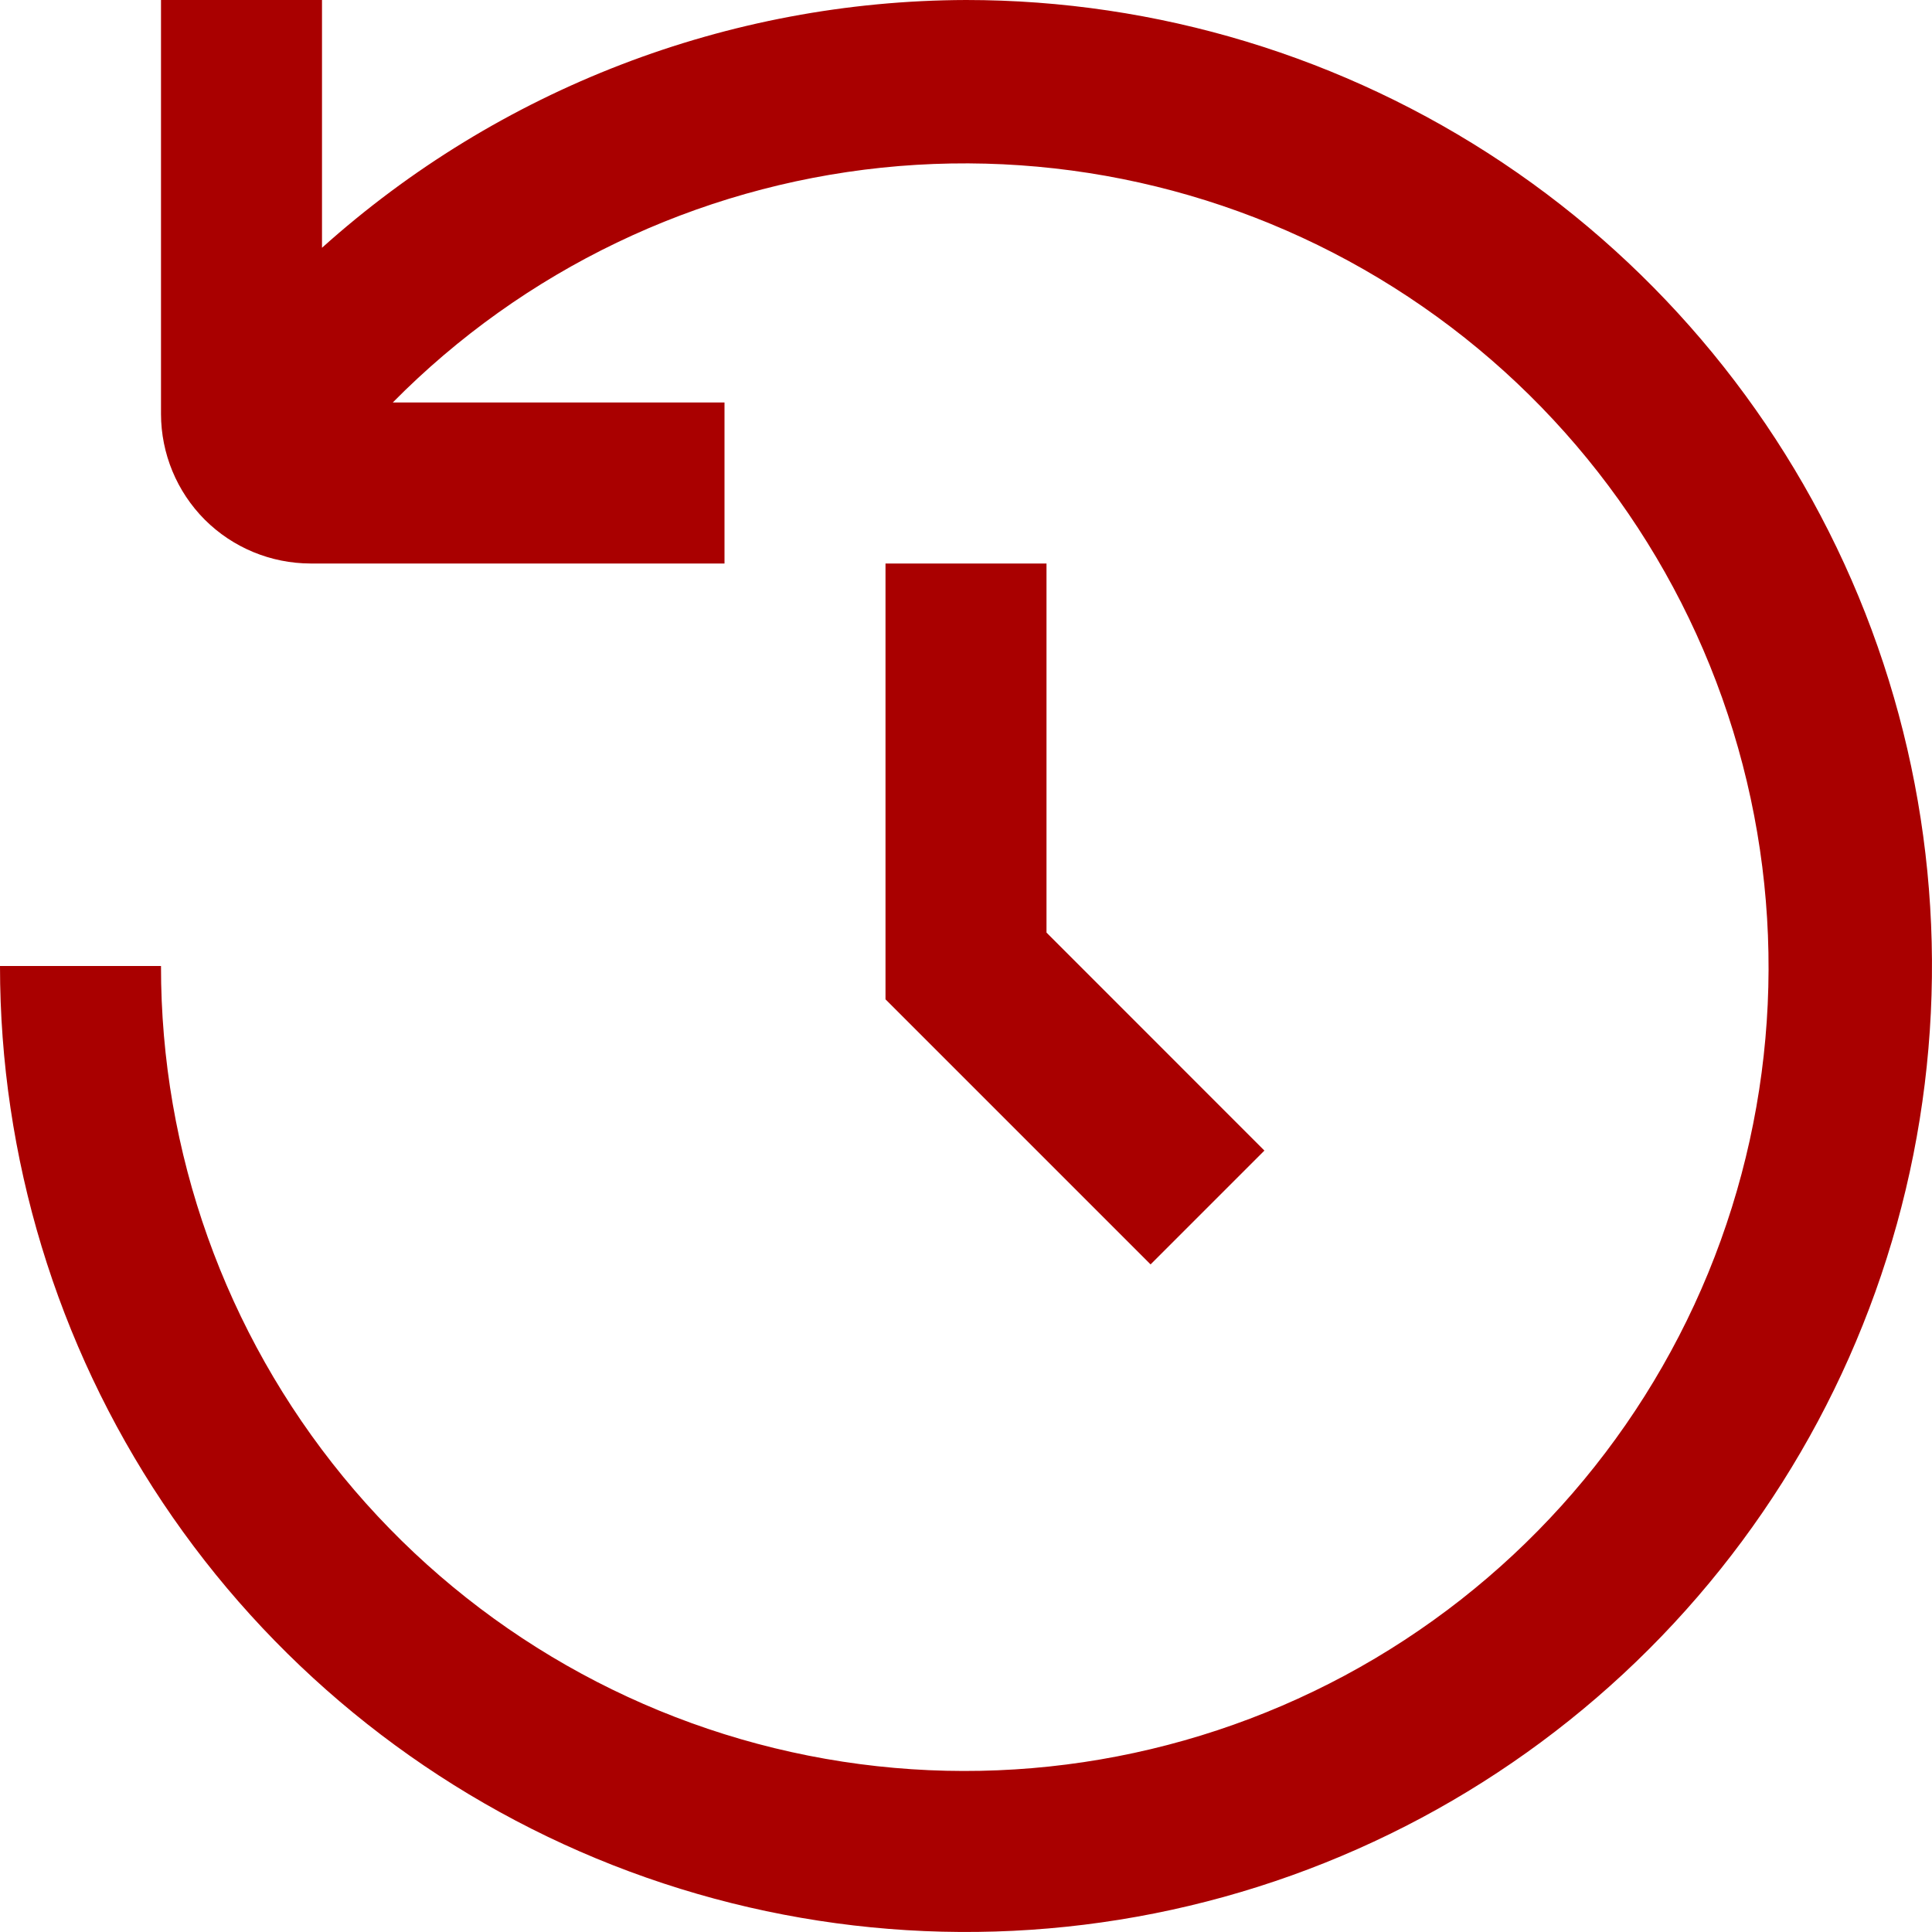 <svg width="24" height="24" viewBox="0 0 24 24" fill="none" xmlns="http://www.w3.org/2000/svg">
<g id="01 align center">
<path id="Vector" d="M12 0C9.046 0.009 6.198 1.105 4 3.078V0H2V5.143C2.001 5.635 2.196 6.107 2.544 6.456C2.893 6.804 3.365 6.999 3.857 7H9V5H4.879C6.504 3.354 8.651 2.323 10.952 2.083C13.253 1.844 15.566 2.411 17.495 3.688C19.424 4.964 20.851 6.871 21.53 9.083C22.209 11.294 22.099 13.673 21.22 15.813C20.34 17.952 18.744 19.72 16.705 20.814C14.666 21.907 12.311 22.259 10.042 21.809C7.773 21.359 5.73 20.134 4.263 18.345C2.797 16.556 1.997 14.313 2 12H0C0 14.373 0.704 16.694 2.022 18.667C3.341 20.64 5.215 22.178 7.408 23.087C9.601 23.995 12.013 24.232 14.341 23.769C16.669 23.306 18.807 22.163 20.485 20.485C22.163 18.807 23.306 16.669 23.769 14.341C24.232 12.013 23.995 9.601 23.087 7.408C22.178 5.215 20.64 3.341 18.667 2.022C16.694 0.704 14.373 0 12 0V0Z" fill="#A90000"/>
<path id="Vector_2" d="M11 7V12.414L14.293 15.707L15.707 14.293L13 11.585V7H11Z" fill="#A90000"/>
</g>
</svg>
